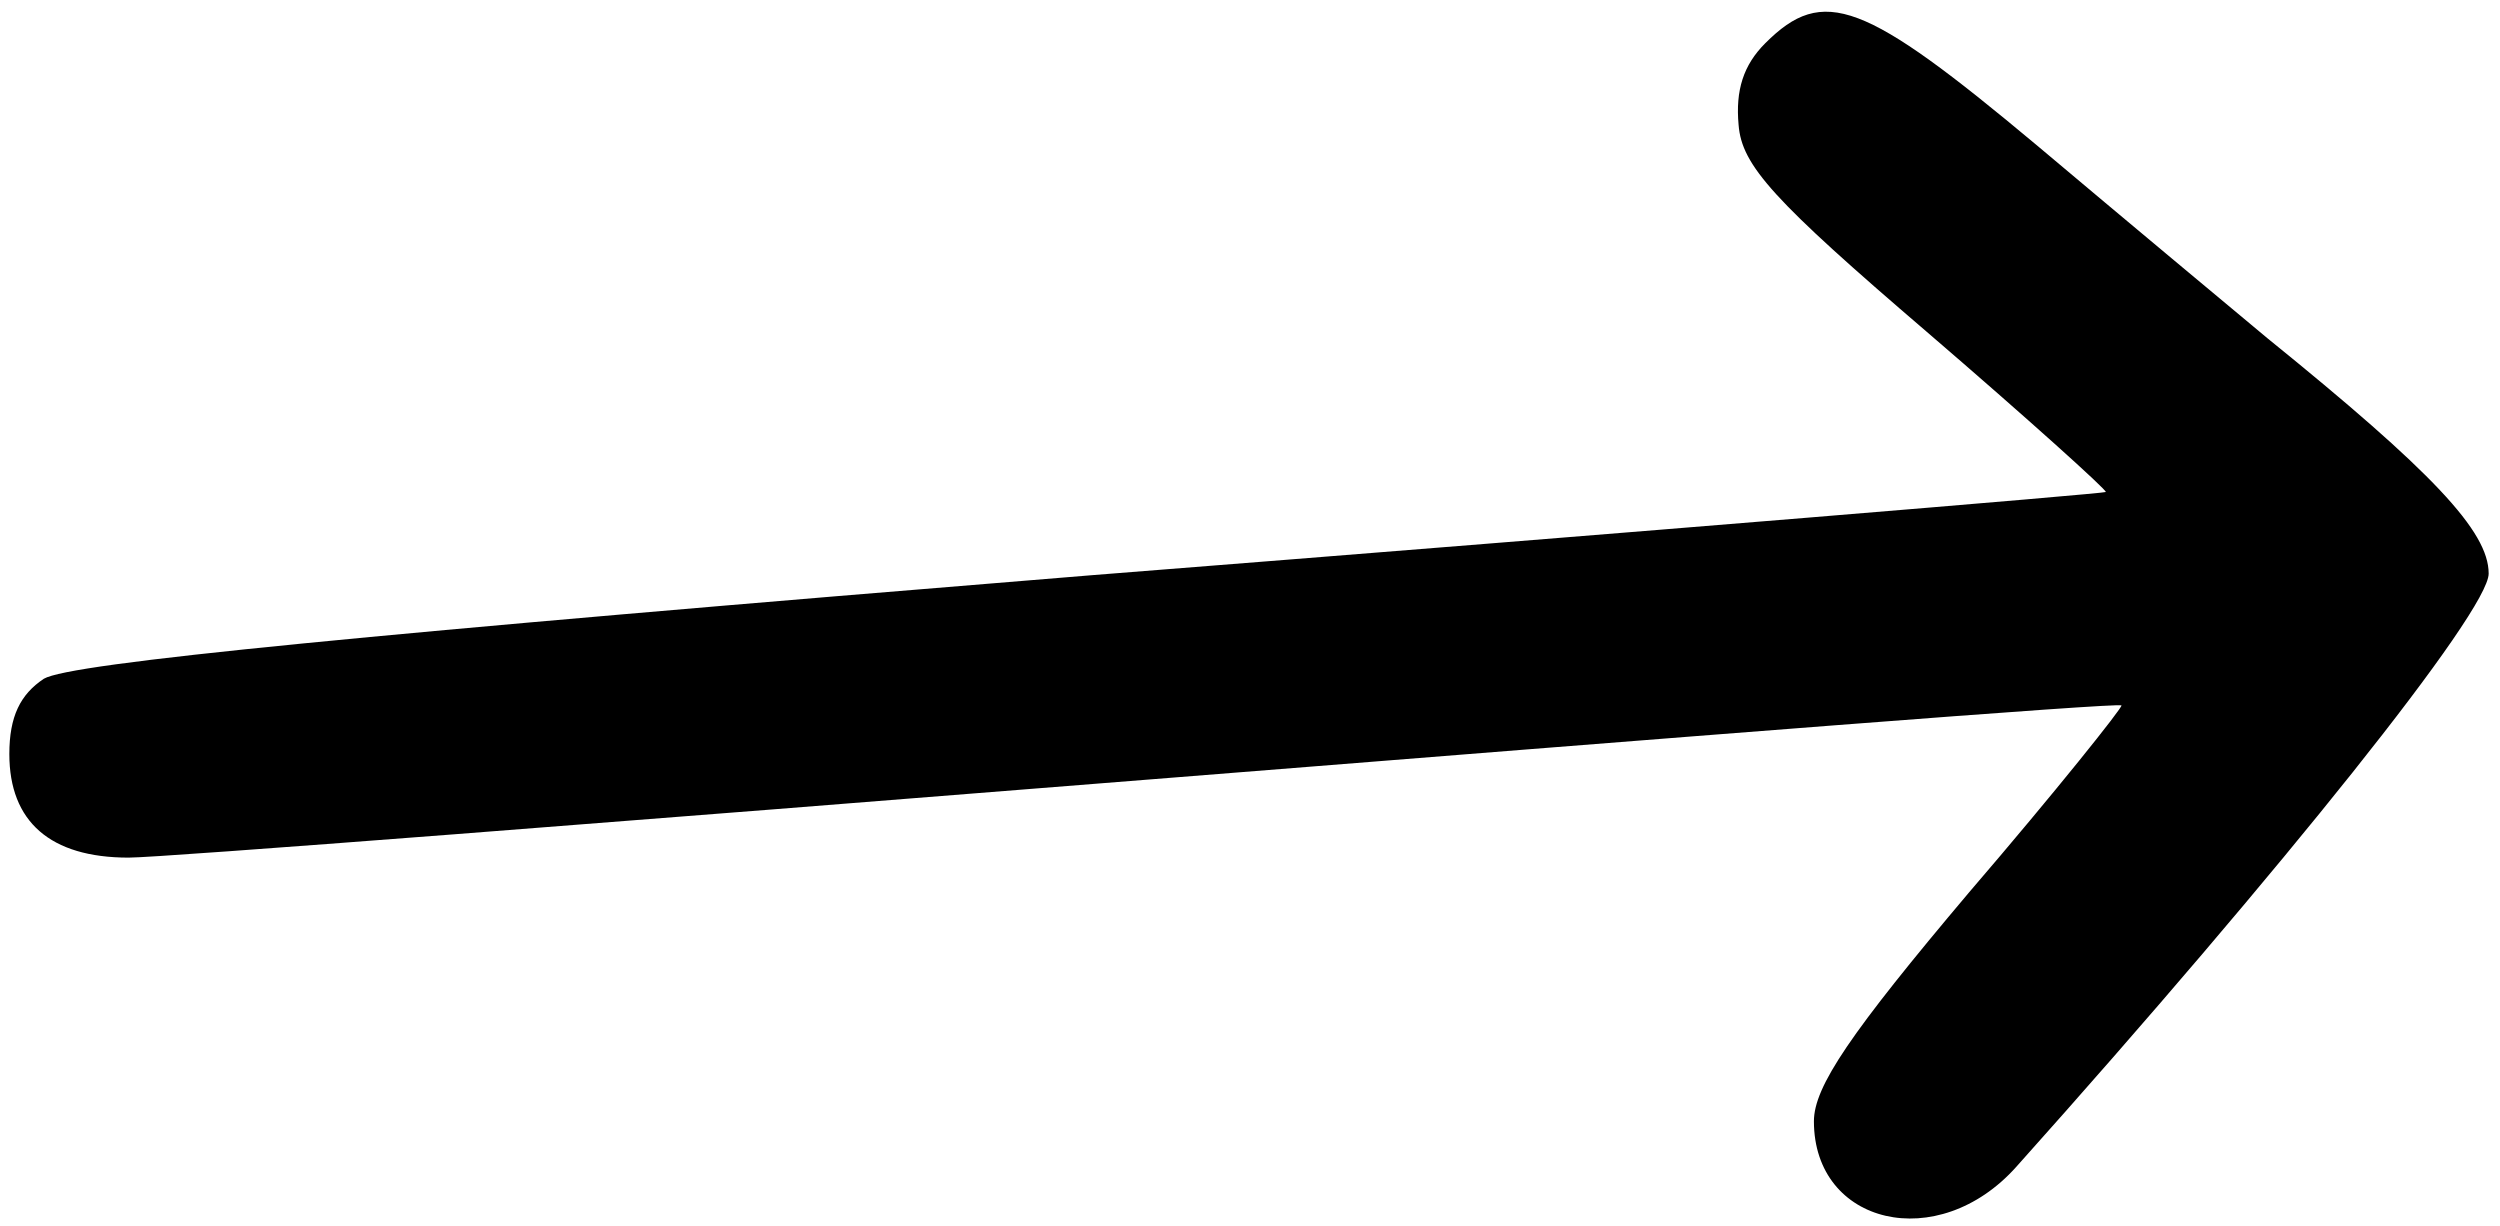 <?xml version="1.0" encoding="UTF-8"?> <svg xmlns="http://www.w3.org/2000/svg" width="159" height="78" viewBox="0 0 159 78" fill="none"><path d="M112.271 2.749C110.874 4.146 110.375 5.743 110.574 7.938C110.774 10.533 112.77 12.729 122.551 21.112C128.938 26.601 134.028 31.192 133.928 31.292C133.828 31.392 104.886 33.787 69.456 36.581C22.849 40.374 4.486 42.17 2.789 43.168C1.292 44.166 0.594 45.563 0.594 47.959C0.594 52.25 3.189 54.545 8.179 54.545C10.274 54.545 39.616 52.25 73.349 49.555C107.081 46.861 134.826 44.665 134.926 44.865C135.026 44.964 130.734 50.354 125.245 56.741C117.66 65.723 115.365 69.116 115.365 71.312C115.365 77.899 123.249 79.795 128.239 74.206C145.205 55.244 158.279 38.877 158.279 36.481C158.279 33.787 154.686 29.994 144.207 21.511C141.812 19.515 135.225 14.026 129.537 9.236C118.559 0.054 115.964 -0.944 112.271 2.749Z" fill="black"></path></svg> 